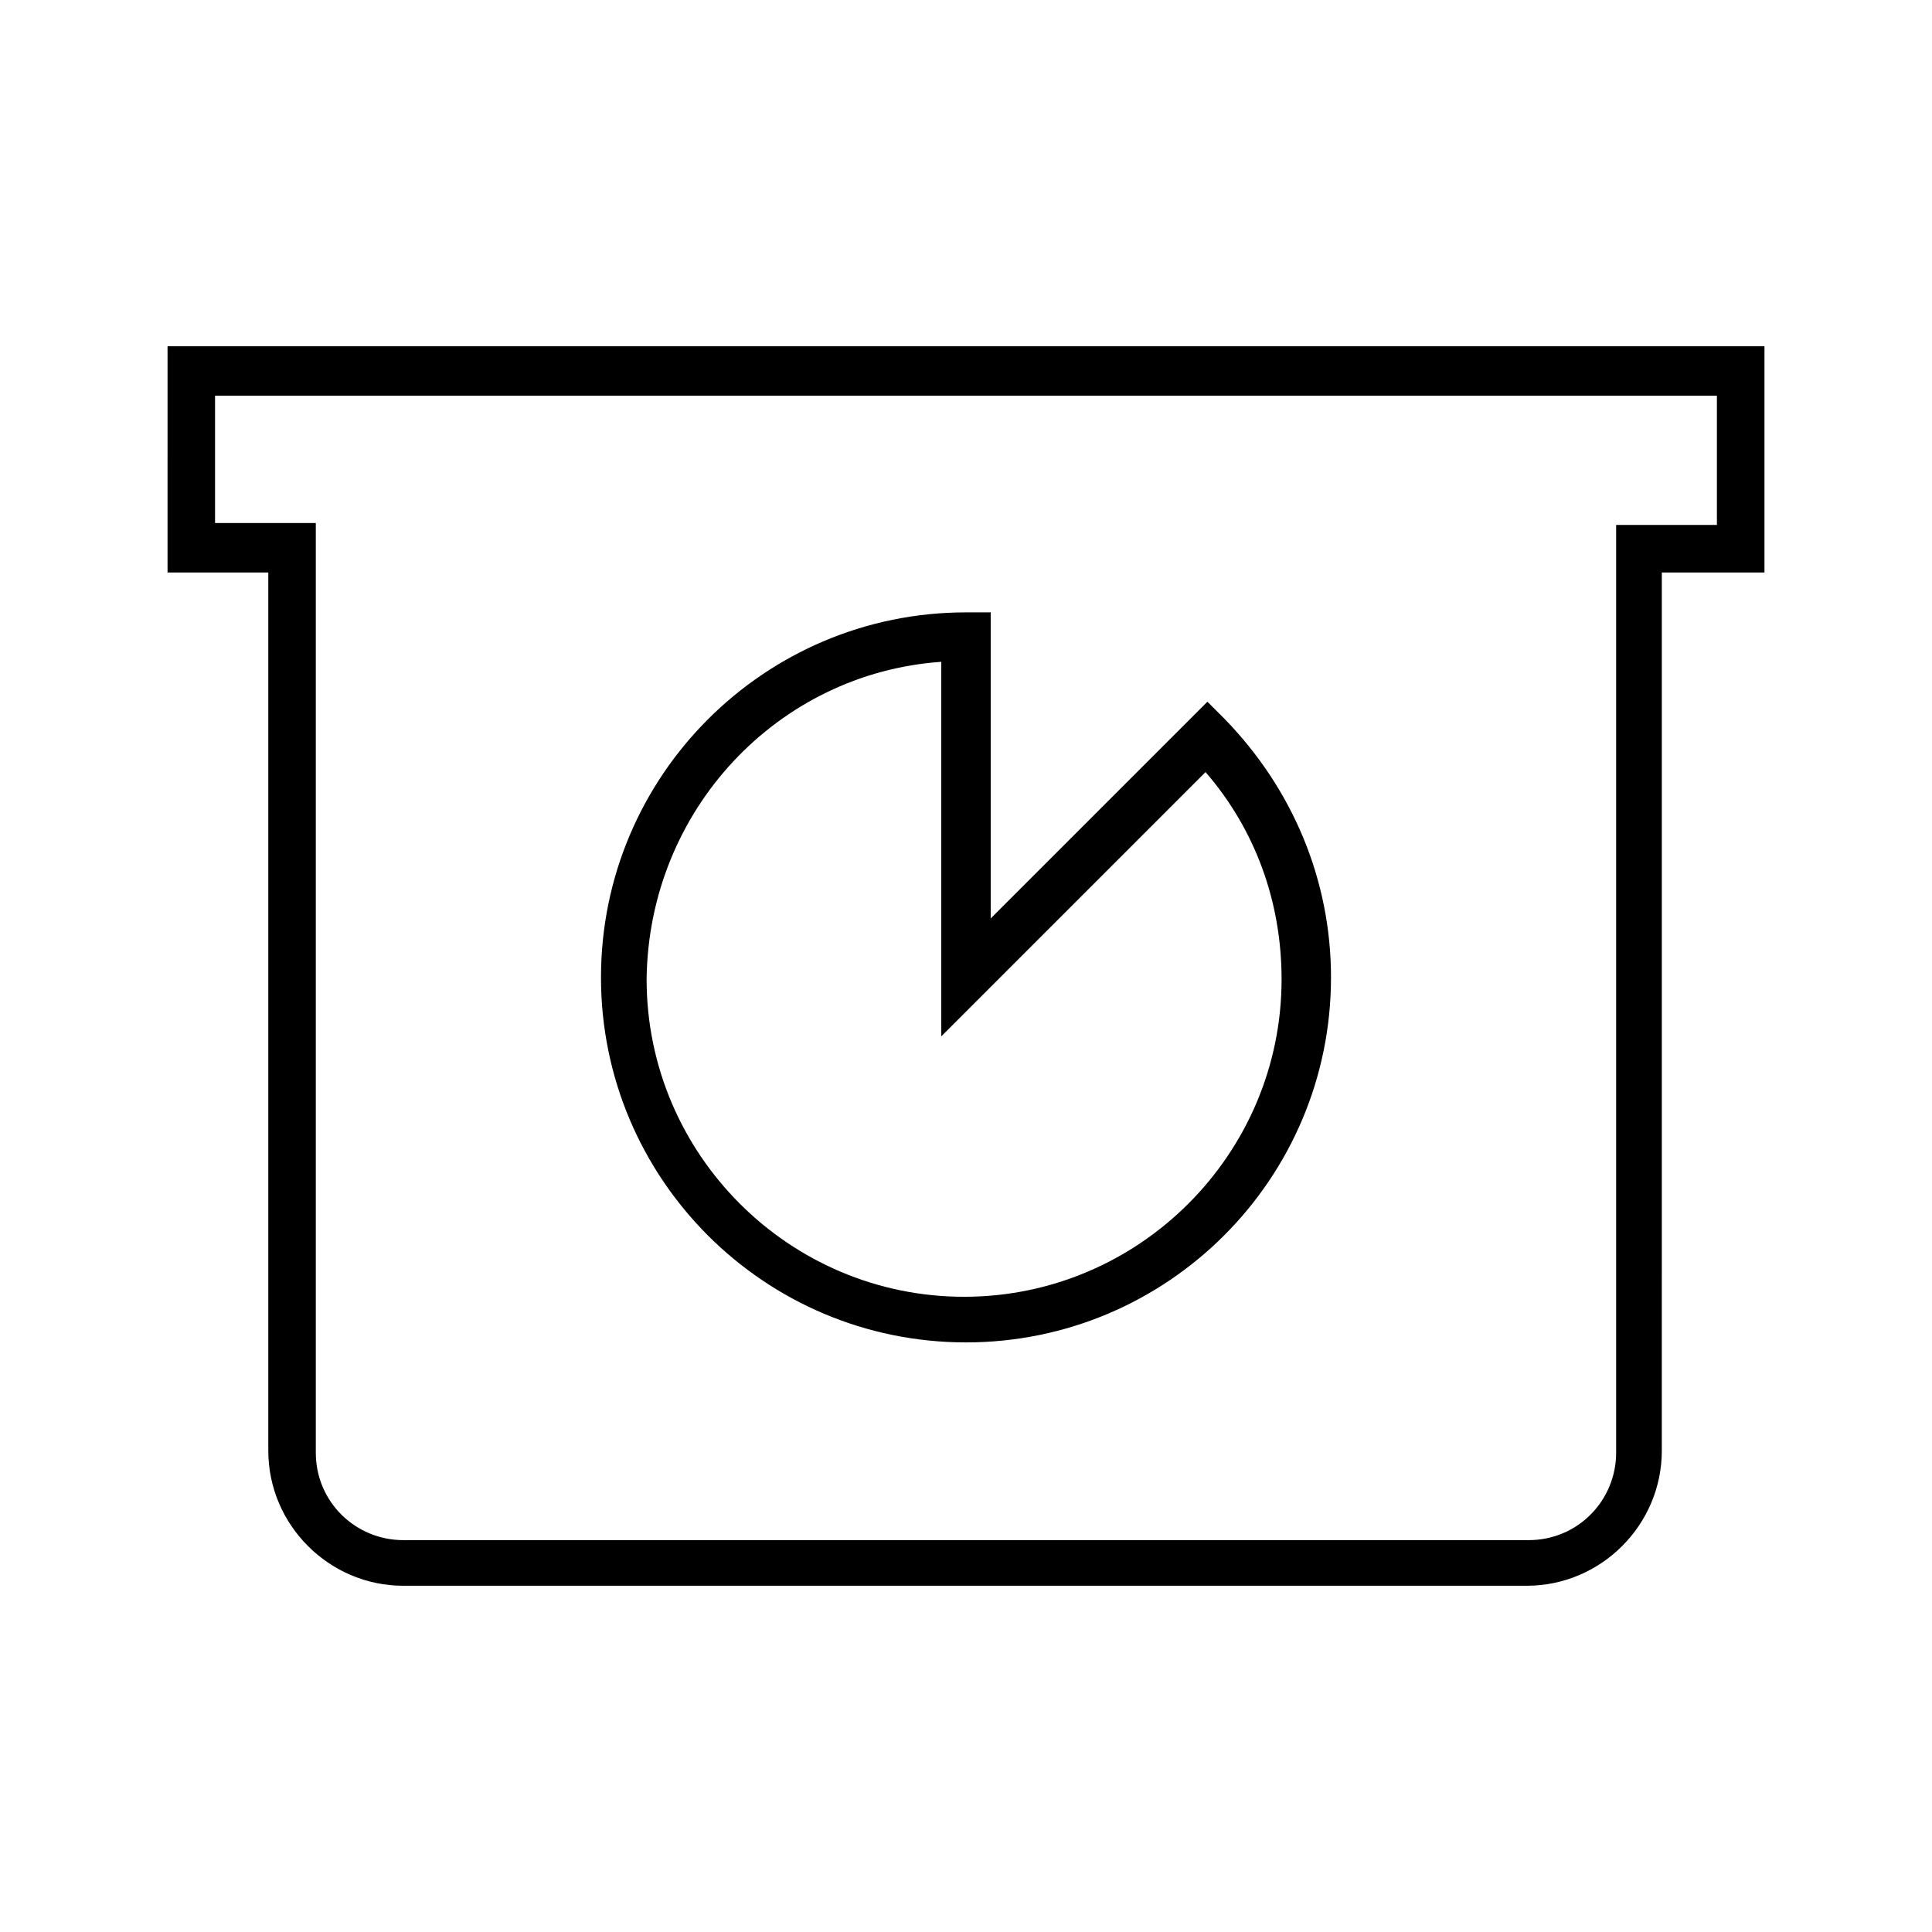 <?xml version="1.0" encoding="UTF-8"?>
<!-- Uploaded to: SVG Repo, www.svgrepo.com, Generator: SVG Repo Mixer Tools -->
<svg fill="#000000" width="800px" height="800px" version="1.1" viewBox="144 144 512 512" xmlns="http://www.w3.org/2000/svg">
 <g>
  <path d="m400 499.75c53.402 0 96.73-43.328 96.73-96.73 0-25.695-10.078-49.879-28.215-68.52l-4.535-4.535-57.434 57.434v-81.113h-6.547c-53.402 0-96.73 43.328-96.73 96.73-0.004 53.406 43.324 96.734 96.73 96.734zm-6.551-180.36v99.25l70.031-70.031c13.098 15.113 20.152 34.258 20.152 54.914 0 46.352-37.785 84.137-84.137 84.137-46.352 0-84.137-37.785-84.137-84.137 0.504-44.836 34.762-81.113 78.09-84.133z"/>
  <path d="m188.4 295.71h26.703v232.76c0 19.648 16.121 35.77 35.77 35.77h297.75c19.648 0 35.77-16.121 35.77-35.77l0.004-232.76h27.203v-59.953h-423.2zm13.098-46.855h397.5v34.258h-26.703v245.86c0 12.594-10.078 23.176-23.176 23.176h-298.25c-12.594 0-23.176-10.078-23.176-23.176v-246.36h-26.703v-33.754z"/>
 </g>
</svg>
